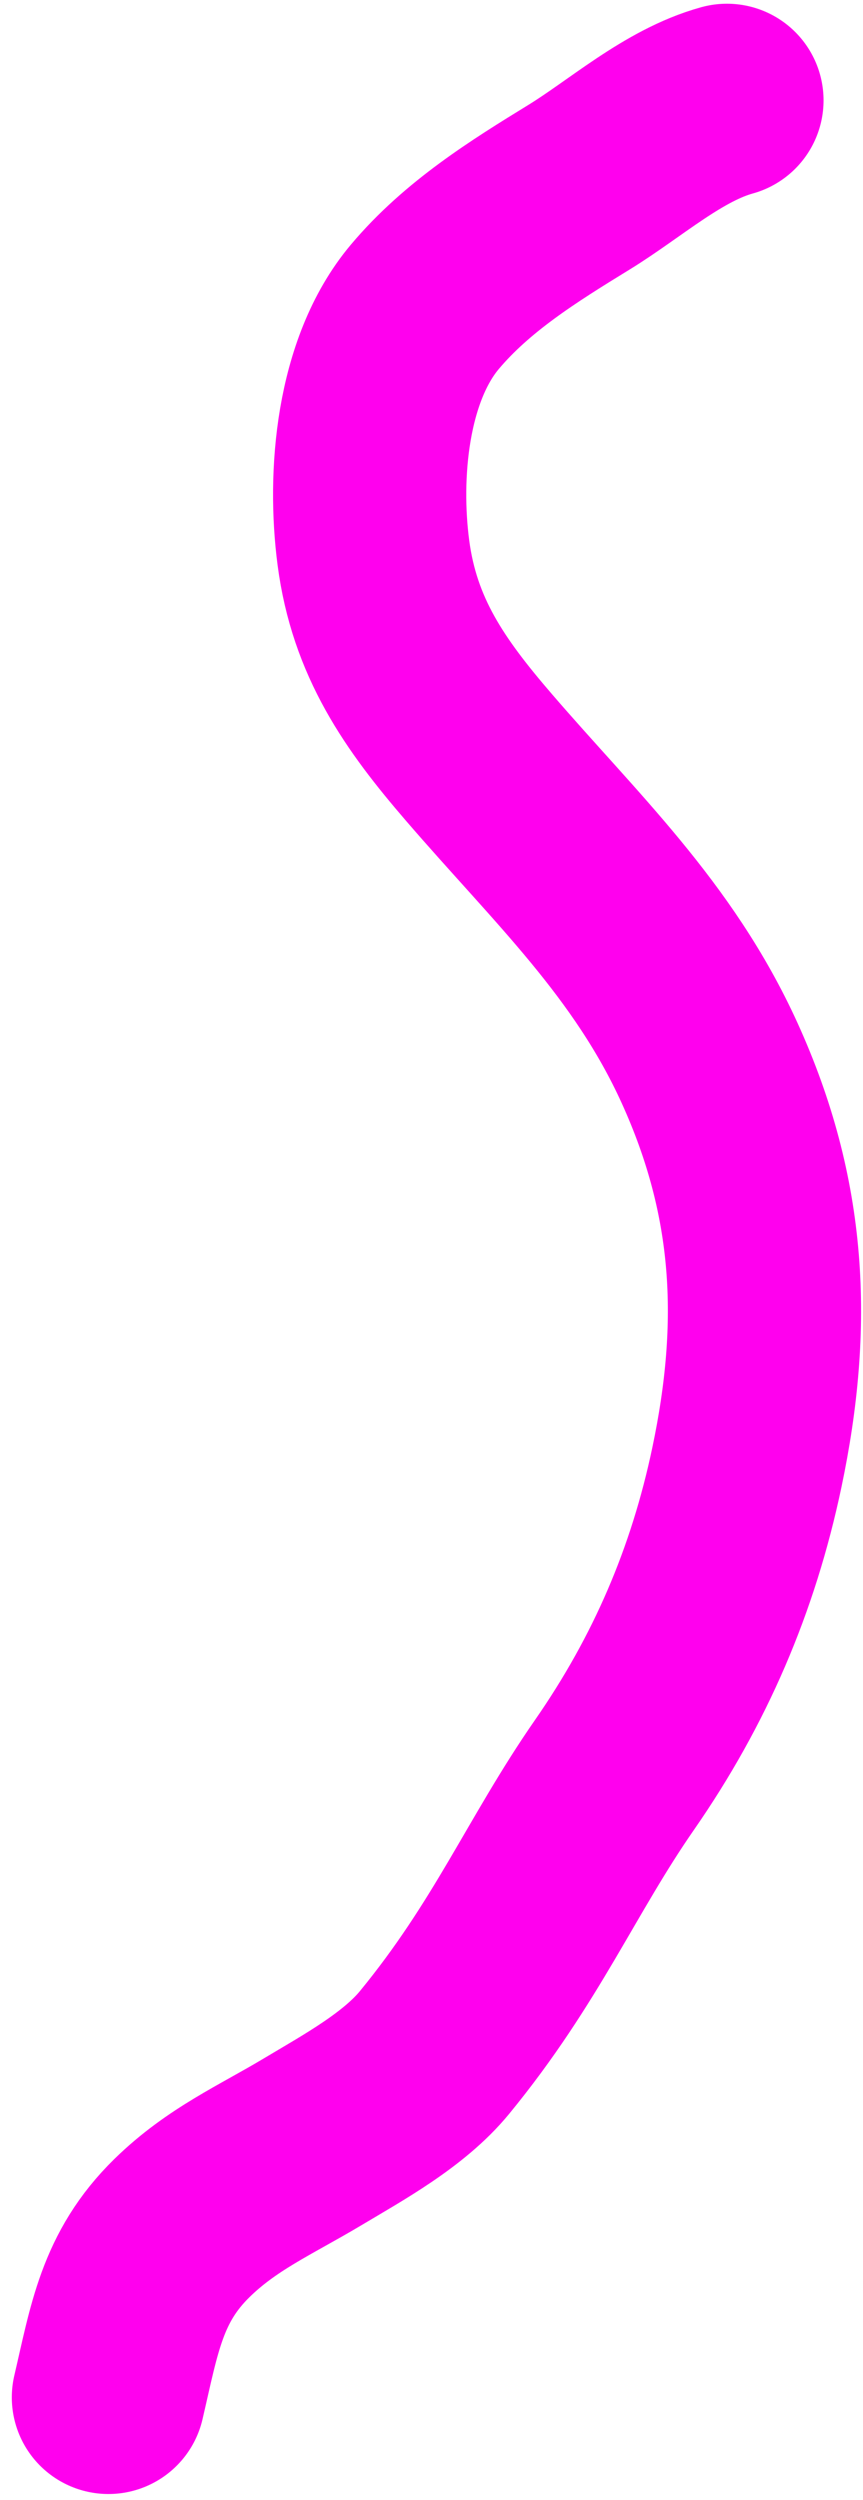 <?xml version="1.0" encoding="UTF-8"?> <svg xmlns="http://www.w3.org/2000/svg" width="67" height="194" viewBox="0 0 67 194" fill="none"><path d="M8.417 186.041C9.658 180.728 10.233 176.714 14.127 172.901C17.223 169.87 20.596 168.406 24.24 166.228C27.443 164.314 31.354 162.179 33.734 159.279C40.117 151.5 42.822 144.77 47.7 137.746C52.807 130.391 56.142 122.626 57.985 113.873C60.324 102.76 59.843 92.947 55.095 82.502C50.728 72.894 43.898 66.576 37.174 58.767C32.97 53.886 29.847 49.459 28.987 42.875C28.204 36.886 28.86 28.72 32.977 23.818C36.265 19.905 40.654 17.166 44.948 14.531C48.558 12.315 52.287 8.933 56.437 7.789" stroke="#FF00EE" stroke-width="15" stroke-linecap="round"></path></svg> 